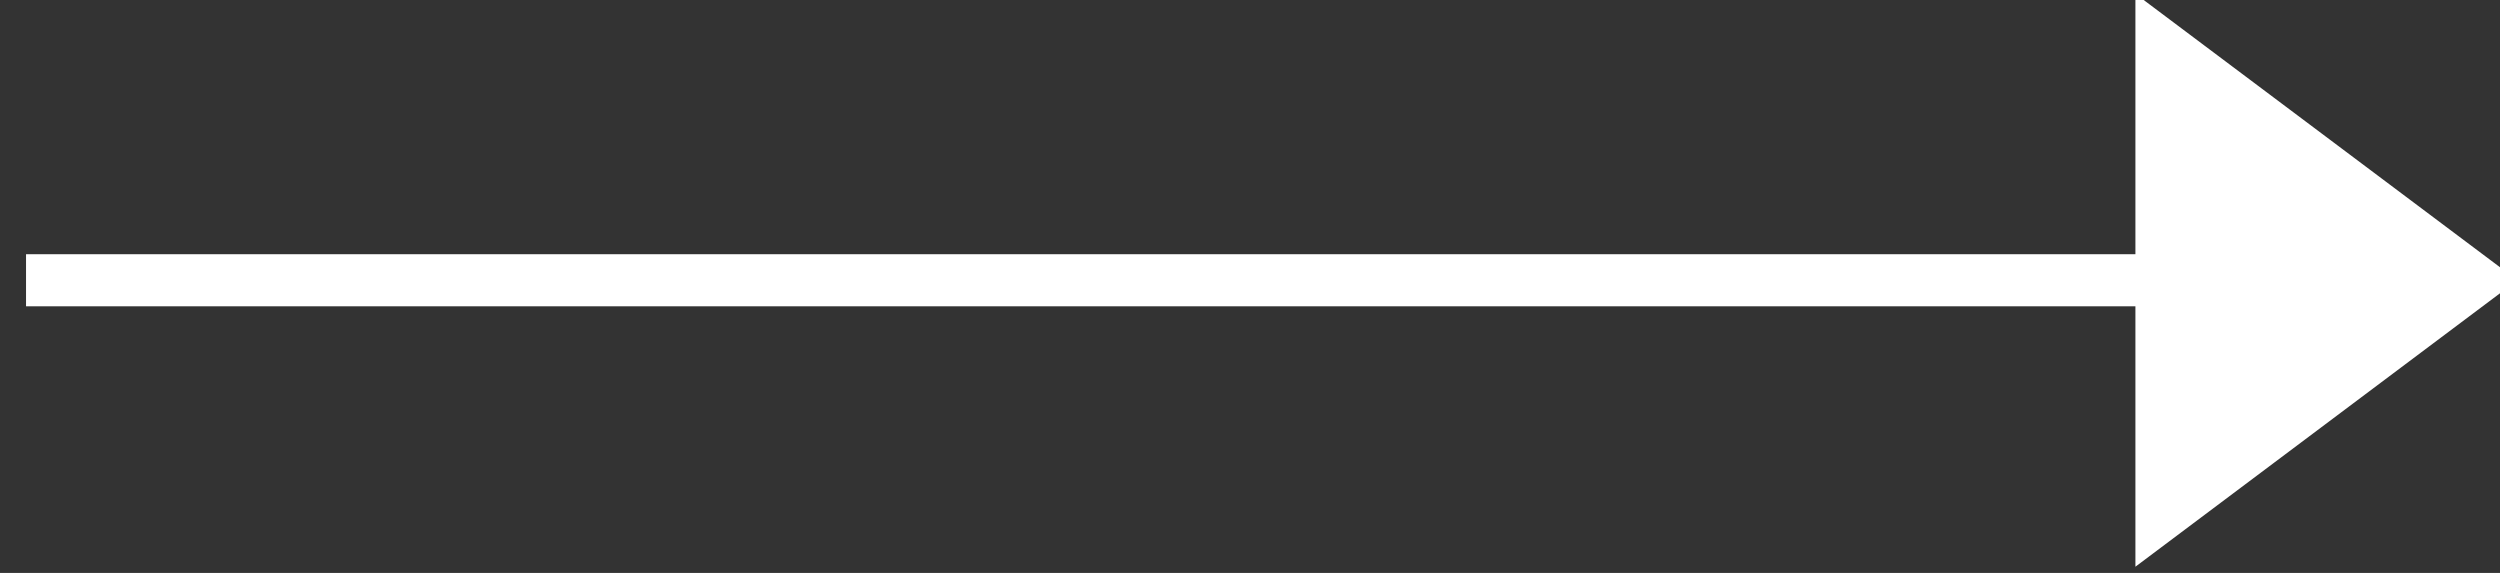 <?xml version="1.0" encoding="UTF-8"?>
<svg width="48px" height="11px" viewBox="0 0 48 11" version="1.1" xmlns="http://www.w3.org/2000/svg" xmlns:xlink="http://www.w3.org/1999/xlink">
    <rect x="0" y="0" width="48" height="11" fill="#333333" stroke="none"/>
    <!-- Generator: Sketch 52.6 (67491) - http://www.bohemiancoding.com/sketch -->
    <title>Group</title>
    <desc>Created with Sketch.</desc>
    <g id="Symbols" stroke="none" stroke-width="1" fill="none" fill-rule="evenodd">
        <g id="Footer-desktop" transform="translate(-1055, -105)" fill-rule="nonzero" stroke="#FFFFFF">
            <g id="Group" transform="translate(1055, 105)">
                <path d="M1,5.381 L46,5.381" id="Line-10" stroke-linecap="square"></path>
                <polygon id="Triangle" fill="#FFFFFF" transform="translate(44.5, 5.381) rotate(-270) translate(-44.5, -5.381) " points="44.5 2.381 49 8.381 40 8.381"></polygon>
            </g>
        </g>
    </g>
</svg>